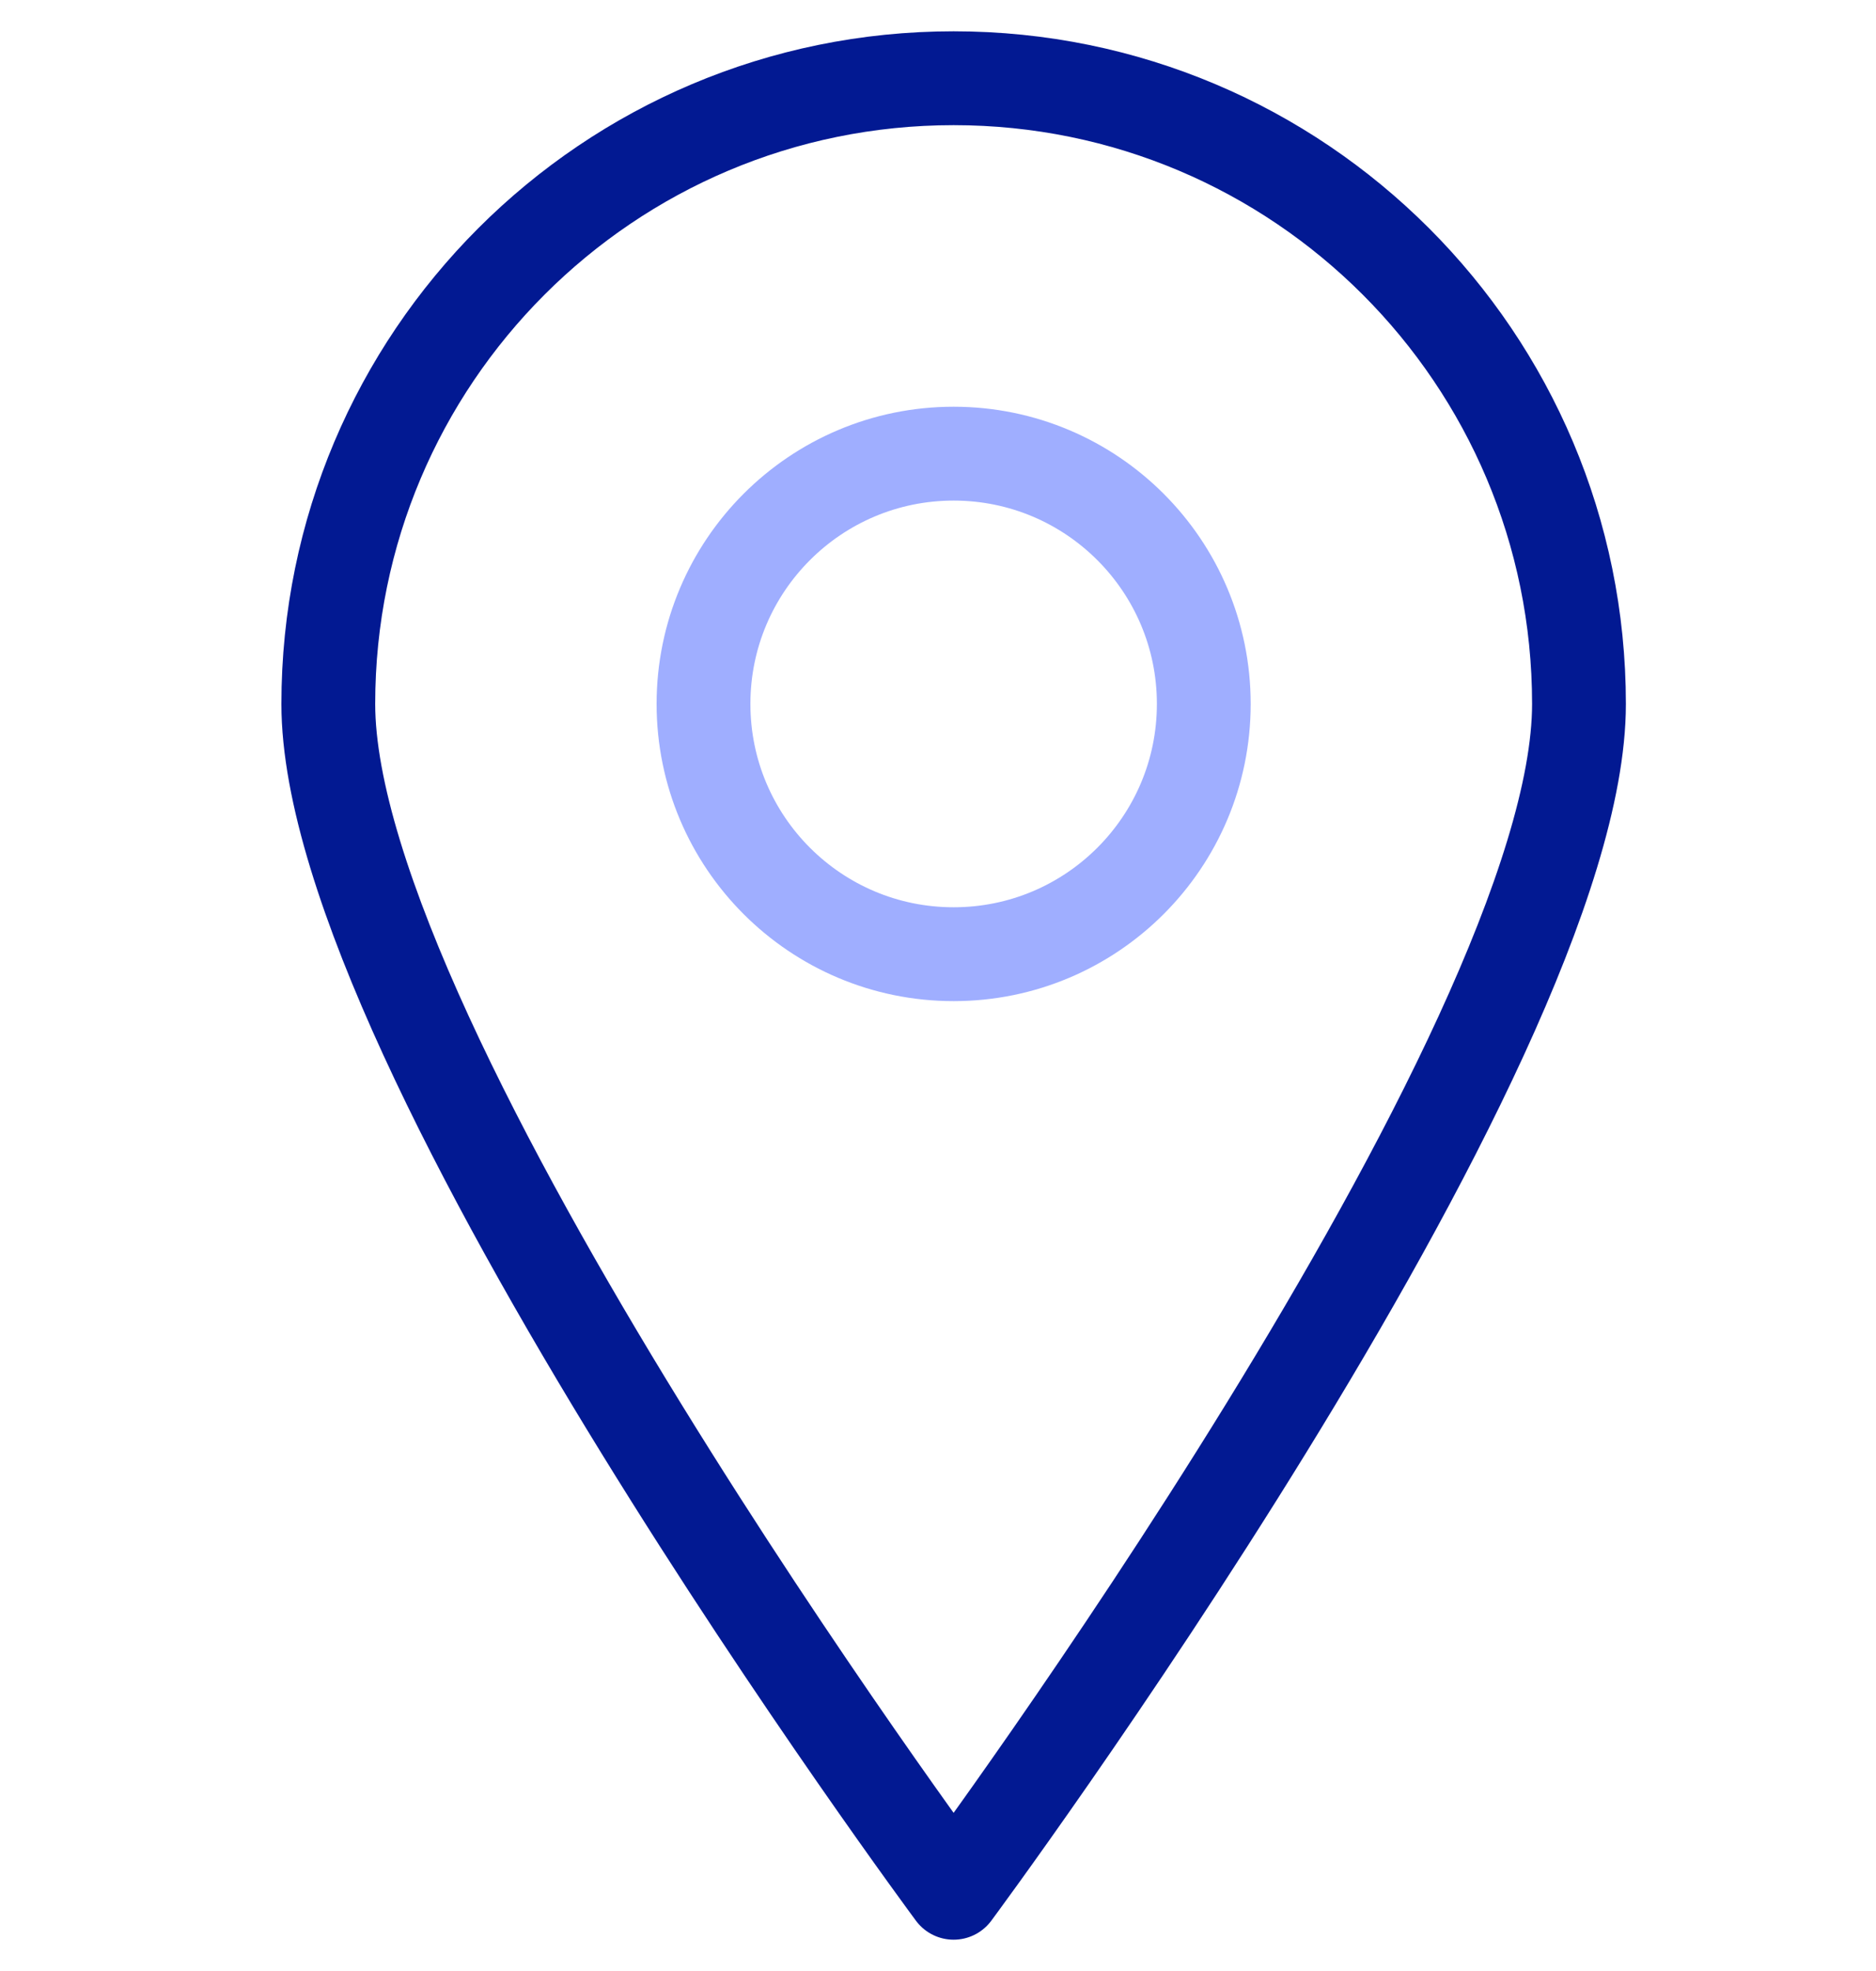 <svg width="40" height="42" viewBox="0 0 40 42" fill="none" xmlns="http://www.w3.org/2000/svg">
<path d="M33.667 15C33.667 22.367 20.333 40.333 20.333 40.333C20.333 40.333 7 22.367 7 15C7 7.633 12.967 1.667 20.333 1.667C27.7 1.667 33.667 7.633 33.667 15Z" stroke="#021992" stroke-width="2" stroke-linecap="round" stroke-linejoin="round"/>
<path d="M20.333 20.333C23.279 20.333 25.667 17.946 25.667 15C25.667 12.055 23.279 9.667 20.333 9.667C17.388 9.667 15 12.055 15 15C15 17.946 17.388 20.333 20.333 20.333Z" stroke="#9FAEFF" stroke-width="2" stroke-linecap="round" stroke-linejoin="round"/>
</svg>
